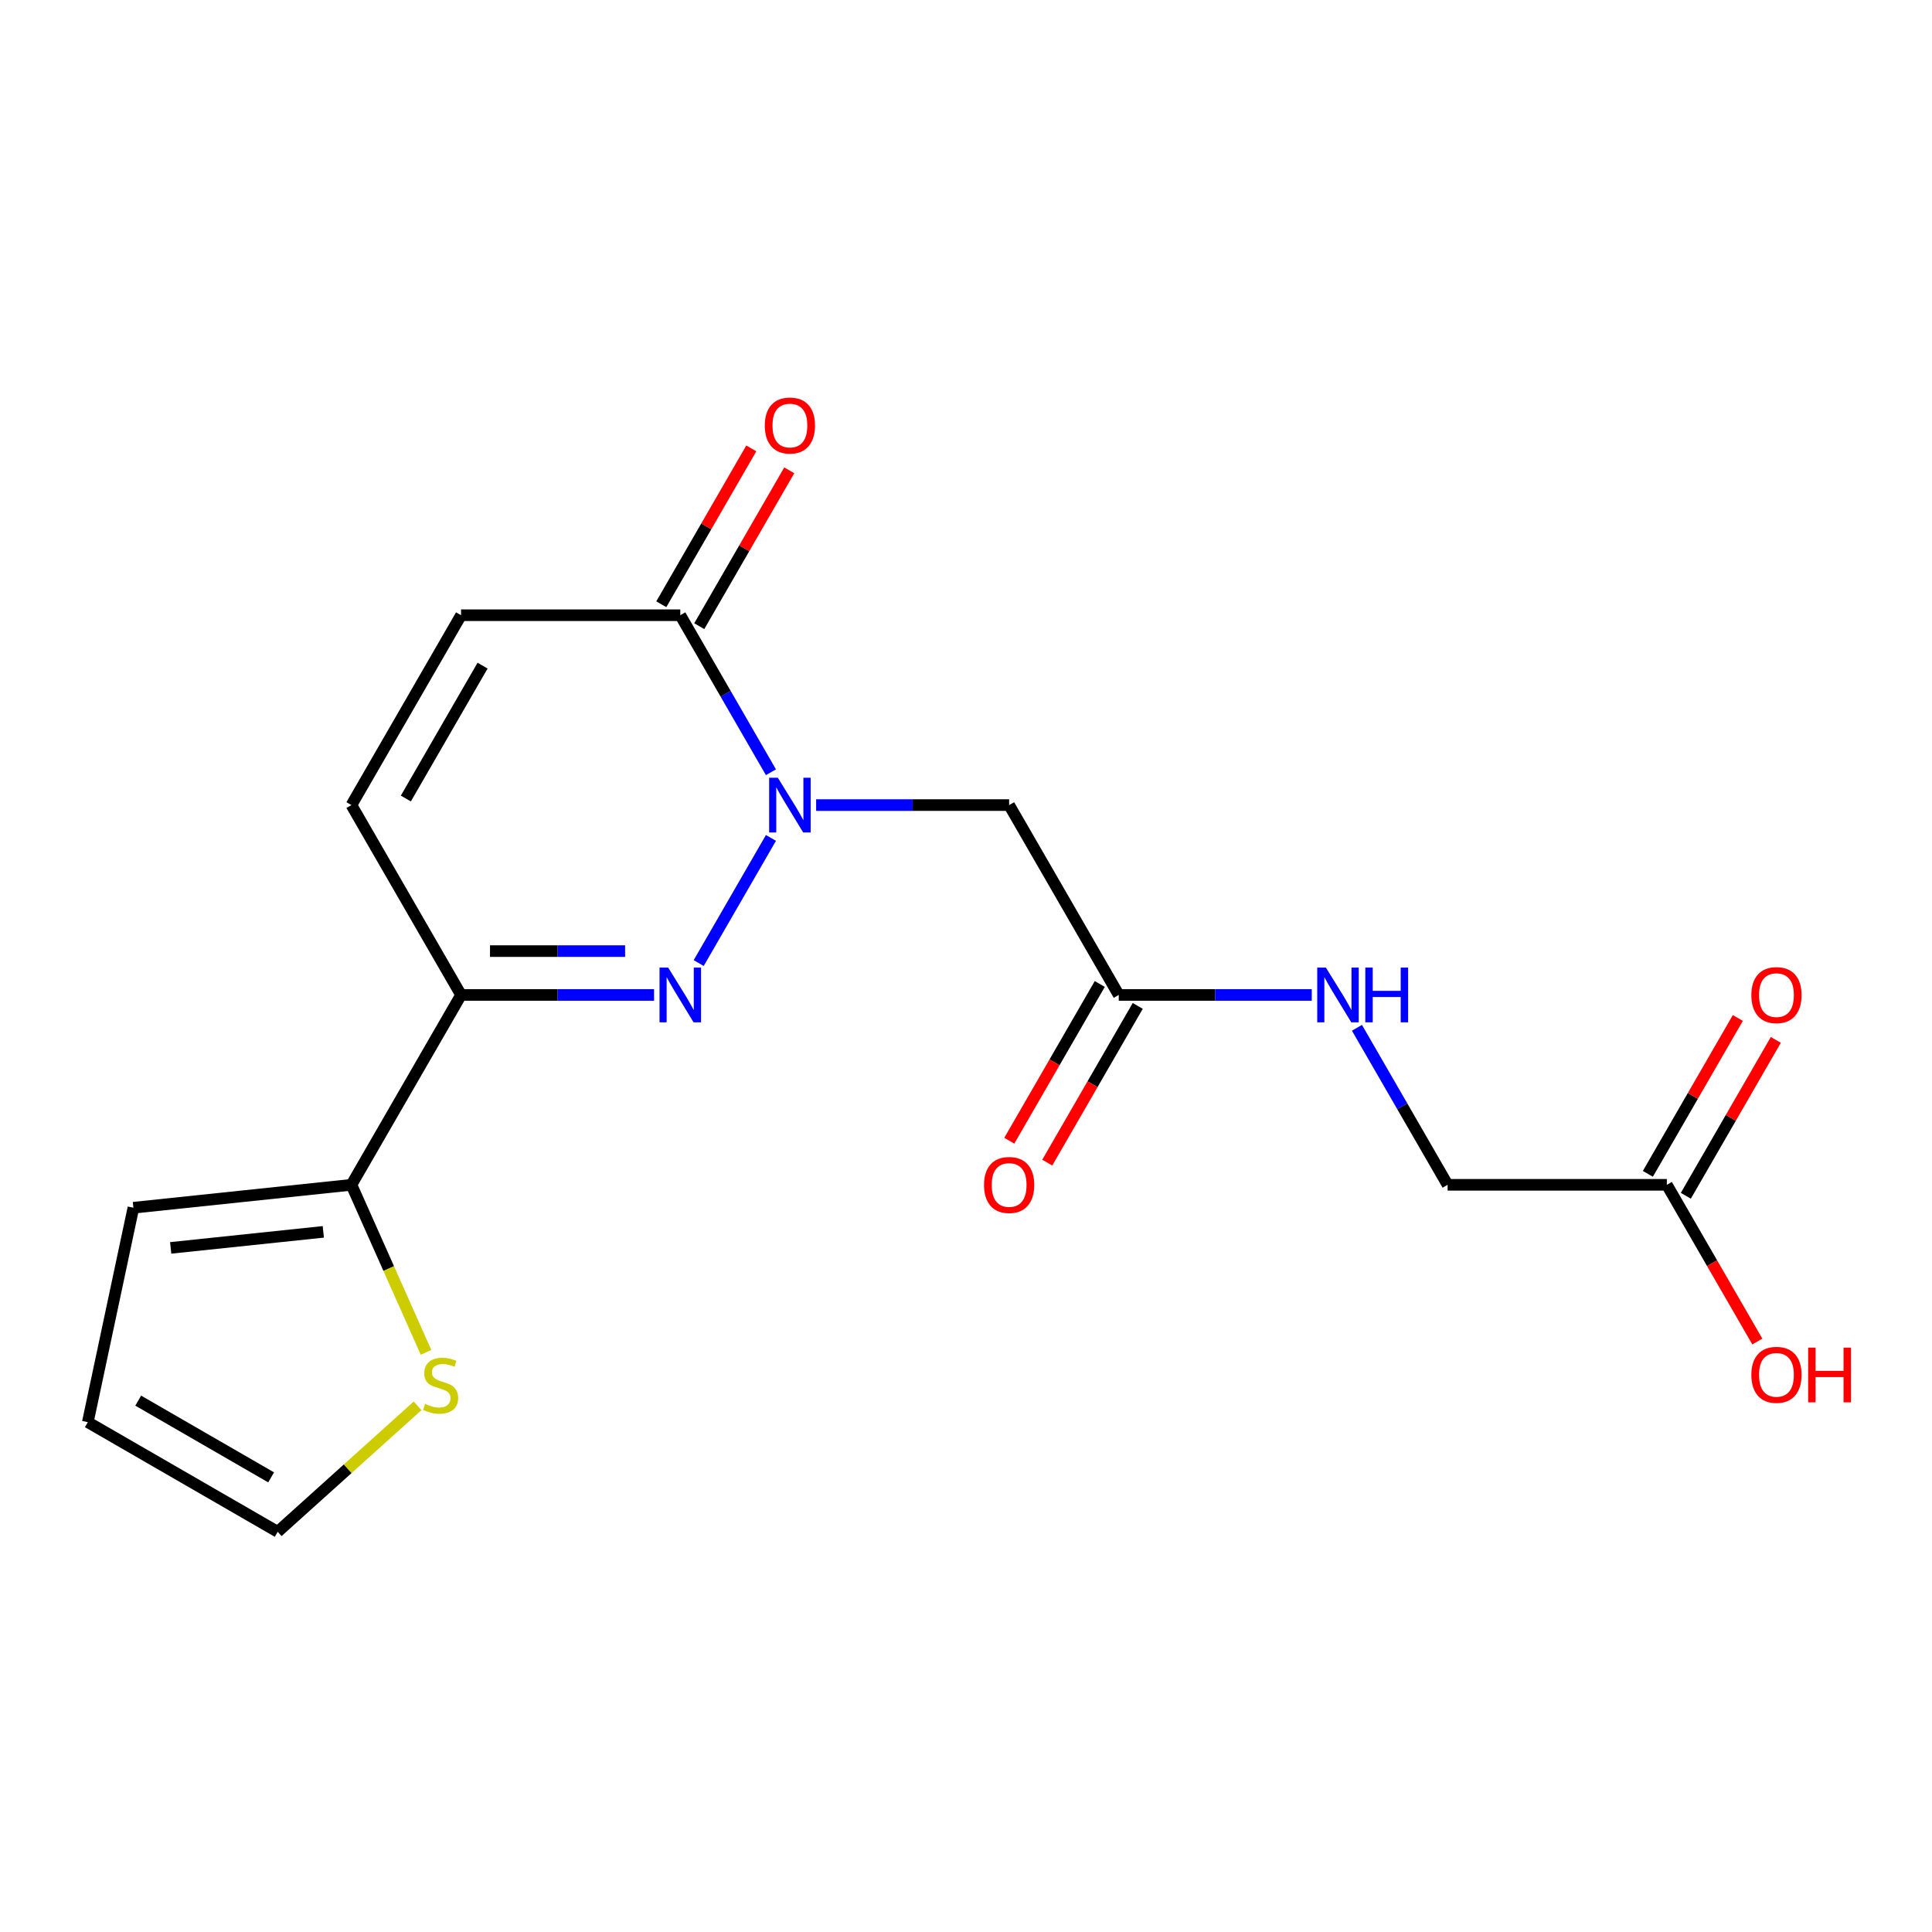 <?xml version='1.0' encoding='iso-8859-1'?>
<svg version='1.1' baseProfile='full'
              xmlns='http://www.w3.org/2000/svg'
                      xmlns:rdkit='http://www.rdkit.org/xml'
                      xmlns:xlink='http://www.w3.org/1999/xlink'
                  xml:space='preserve'
width='1000px' height='1000px' viewBox='0 0 1000 1000'>
<!-- END OF HEADER -->
<rect style='opacity:1.0;fill:#FFFFFF;stroke:none' width='1000' height='1000' x='0' y='0'> </rect>
<path class='bond-0' d='M 399.039,433.708 L 361.645,498.478' style='fill:none;fill-rule:evenodd;stroke:#0000FF;stroke-width:6px;stroke-linecap:butt;stroke-linejoin:miter;stroke-opacity:1' />
<path class='bond-2' d='M 399.039,399.714 L 375.577,359.076' style='fill:none;fill-rule:evenodd;stroke:#0000FF;stroke-width:6px;stroke-linecap:butt;stroke-linejoin:miter;stroke-opacity:1' />
<path class='bond-2' d='M 375.577,359.076 L 352.115,318.438' style='fill:none;fill-rule:evenodd;stroke:#000000;stroke-width:6px;stroke-linecap:butt;stroke-linejoin:miter;stroke-opacity:1' />
<path class='bond-3' d='M 422.43,416.711 L 472.379,416.711' style='fill:none;fill-rule:evenodd;stroke:#0000FF;stroke-width:6px;stroke-linecap:butt;stroke-linejoin:miter;stroke-opacity:1' />
<path class='bond-3' d='M 472.379,416.711 L 522.328,416.711' style='fill:none;fill-rule:evenodd;stroke:#000000;stroke-width:6px;stroke-linecap:butt;stroke-linejoin:miter;stroke-opacity:1' />
<path class='bond-1' d='M 338.538,514.984 L 288.589,514.984' style='fill:none;fill-rule:evenodd;stroke:#0000FF;stroke-width:6px;stroke-linecap:butt;stroke-linejoin:miter;stroke-opacity:1' />
<path class='bond-1' d='M 288.589,514.984 L 238.639,514.984' style='fill:none;fill-rule:evenodd;stroke:#000000;stroke-width:6px;stroke-linecap:butt;stroke-linejoin:miter;stroke-opacity:1' />
<path class='bond-1' d='M 323.553,492.289 L 288.589,492.289' style='fill:none;fill-rule:evenodd;stroke:#0000FF;stroke-width:6px;stroke-linecap:butt;stroke-linejoin:miter;stroke-opacity:1' />
<path class='bond-1' d='M 288.589,492.289 L 253.624,492.289' style='fill:none;fill-rule:evenodd;stroke:#000000;stroke-width:6px;stroke-linecap:butt;stroke-linejoin:miter;stroke-opacity:1' />
<path class='bond-4' d='M 238.639,514.984 L 181.901,613.257' style='fill:none;fill-rule:evenodd;stroke:#000000;stroke-width:6px;stroke-linecap:butt;stroke-linejoin:miter;stroke-opacity:1' />
<path class='bond-19' d='M 238.639,514.984 L 181.901,416.711' style='fill:none;fill-rule:evenodd;stroke:#000000;stroke-width:6px;stroke-linecap:butt;stroke-linejoin:miter;stroke-opacity:1' />
<path class='bond-6' d='M 352.115,318.438 L 238.639,318.438' style='fill:none;fill-rule:evenodd;stroke:#000000;stroke-width:6px;stroke-linecap:butt;stroke-linejoin:miter;stroke-opacity:1' />
<path class='bond-12' d='M 361.942,324.112 L 385.231,283.774' style='fill:none;fill-rule:evenodd;stroke:#000000;stroke-width:6px;stroke-linecap:butt;stroke-linejoin:miter;stroke-opacity:1' />
<path class='bond-12' d='M 385.231,283.774 L 408.52,243.436' style='fill:none;fill-rule:evenodd;stroke:#FF0000;stroke-width:6px;stroke-linecap:butt;stroke-linejoin:miter;stroke-opacity:1' />
<path class='bond-12' d='M 342.288,312.765 L 365.577,272.427' style='fill:none;fill-rule:evenodd;stroke:#000000;stroke-width:6px;stroke-linecap:butt;stroke-linejoin:miter;stroke-opacity:1' />
<path class='bond-12' d='M 365.577,272.427 L 388.866,232.089' style='fill:none;fill-rule:evenodd;stroke:#FF0000;stroke-width:6px;stroke-linecap:butt;stroke-linejoin:miter;stroke-opacity:1' />
<path class='bond-7' d='M 522.328,416.711 L 579.066,514.984' style='fill:none;fill-rule:evenodd;stroke:#000000;stroke-width:6px;stroke-linecap:butt;stroke-linejoin:miter;stroke-opacity:1' />
<path class='bond-8' d='M 181.901,613.257 L 201.204,656.611' style='fill:none;fill-rule:evenodd;stroke:#000000;stroke-width:6px;stroke-linecap:butt;stroke-linejoin:miter;stroke-opacity:1' />
<path class='bond-8' d='M 201.204,656.611 L 220.506,699.965' style='fill:none;fill-rule:evenodd;stroke:#CCCC00;stroke-width:6px;stroke-linecap:butt;stroke-linejoin:miter;stroke-opacity:1' />
<path class='bond-11' d='M 181.901,613.257 L 69.047,625.118' style='fill:none;fill-rule:evenodd;stroke:#000000;stroke-width:6px;stroke-linecap:butt;stroke-linejoin:miter;stroke-opacity:1' />
<path class='bond-11' d='M 167.346,637.607 L 88.348,645.91' style='fill:none;fill-rule:evenodd;stroke:#000000;stroke-width:6px;stroke-linecap:butt;stroke-linejoin:miter;stroke-opacity:1' />
<path class='bond-5' d='M 181.901,416.711 L 238.639,318.438' style='fill:none;fill-rule:evenodd;stroke:#000000;stroke-width:6px;stroke-linecap:butt;stroke-linejoin:miter;stroke-opacity:1' />
<path class='bond-5' d='M 210.067,413.318 L 249.783,344.527' style='fill:none;fill-rule:evenodd;stroke:#000000;stroke-width:6px;stroke-linecap:butt;stroke-linejoin:miter;stroke-opacity:1' />
<path class='bond-10' d='M 579.066,514.984 L 629.015,514.984' style='fill:none;fill-rule:evenodd;stroke:#000000;stroke-width:6px;stroke-linecap:butt;stroke-linejoin:miter;stroke-opacity:1' />
<path class='bond-10' d='M 629.015,514.984 L 678.965,514.984' style='fill:none;fill-rule:evenodd;stroke:#0000FF;stroke-width:6px;stroke-linecap:butt;stroke-linejoin:miter;stroke-opacity:1' />
<path class='bond-15' d='M 569.239,509.31 L 545.823,549.868' style='fill:none;fill-rule:evenodd;stroke:#000000;stroke-width:6px;stroke-linecap:butt;stroke-linejoin:miter;stroke-opacity:1' />
<path class='bond-15' d='M 545.823,549.868 L 522.406,590.426' style='fill:none;fill-rule:evenodd;stroke:#FF0000;stroke-width:6px;stroke-linecap:butt;stroke-linejoin:miter;stroke-opacity:1' />
<path class='bond-15' d='M 588.893,520.658 L 565.477,561.216' style='fill:none;fill-rule:evenodd;stroke:#000000;stroke-width:6px;stroke-linecap:butt;stroke-linejoin:miter;stroke-opacity:1' />
<path class='bond-15' d='M 565.477,561.216 L 542.061,601.774' style='fill:none;fill-rule:evenodd;stroke:#FF0000;stroke-width:6px;stroke-linecap:butt;stroke-linejoin:miter;stroke-opacity:1' />
<path class='bond-13' d='M 216.139,727.652 L 179.933,760.252' style='fill:none;fill-rule:evenodd;stroke:#CCCC00;stroke-width:6px;stroke-linecap:butt;stroke-linejoin:miter;stroke-opacity:1' />
<path class='bond-13' d='M 179.933,760.252 L 143.727,792.852' style='fill:none;fill-rule:evenodd;stroke:#000000;stroke-width:6px;stroke-linecap:butt;stroke-linejoin:miter;stroke-opacity:1' />
<path class='bond-9' d='M 862.755,613.257 L 749.279,613.257' style='fill:none;fill-rule:evenodd;stroke:#000000;stroke-width:6px;stroke-linecap:butt;stroke-linejoin:miter;stroke-opacity:1' />
<path class='bond-16' d='M 872.582,618.93 L 895.871,578.593' style='fill:none;fill-rule:evenodd;stroke:#000000;stroke-width:6px;stroke-linecap:butt;stroke-linejoin:miter;stroke-opacity:1' />
<path class='bond-16' d='M 895.871,578.593 L 919.161,538.255' style='fill:none;fill-rule:evenodd;stroke:#FF0000;stroke-width:6px;stroke-linecap:butt;stroke-linejoin:miter;stroke-opacity:1' />
<path class='bond-16' d='M 852.928,607.583 L 876.217,567.245' style='fill:none;fill-rule:evenodd;stroke:#000000;stroke-width:6px;stroke-linecap:butt;stroke-linejoin:miter;stroke-opacity:1' />
<path class='bond-16' d='M 876.217,567.245 L 899.506,526.907' style='fill:none;fill-rule:evenodd;stroke:#FF0000;stroke-width:6px;stroke-linecap:butt;stroke-linejoin:miter;stroke-opacity:1' />
<path class='bond-18' d='M 862.755,613.257 L 886.171,653.815' style='fill:none;fill-rule:evenodd;stroke:#000000;stroke-width:6px;stroke-linecap:butt;stroke-linejoin:miter;stroke-opacity:1' />
<path class='bond-18' d='M 886.171,653.815 L 909.587,694.373' style='fill:none;fill-rule:evenodd;stroke:#FF0000;stroke-width:6px;stroke-linecap:butt;stroke-linejoin:miter;stroke-opacity:1' />
<path class='bond-17' d='M 702.355,531.981 L 725.817,572.619' style='fill:none;fill-rule:evenodd;stroke:#0000FF;stroke-width:6px;stroke-linecap:butt;stroke-linejoin:miter;stroke-opacity:1' />
<path class='bond-17' d='M 725.817,572.619 L 749.279,613.257' style='fill:none;fill-rule:evenodd;stroke:#000000;stroke-width:6px;stroke-linecap:butt;stroke-linejoin:miter;stroke-opacity:1' />
<path class='bond-14' d='M 69.047,625.118 L 45.455,736.114' style='fill:none;fill-rule:evenodd;stroke:#000000;stroke-width:6px;stroke-linecap:butt;stroke-linejoin:miter;stroke-opacity:1' />
<path class='bond-20' d='M 143.727,792.852 L 45.455,736.114' style='fill:none;fill-rule:evenodd;stroke:#000000;stroke-width:6px;stroke-linecap:butt;stroke-linejoin:miter;stroke-opacity:1' />
<path class='bond-20' d='M 140.334,764.687 L 71.543,724.97' style='fill:none;fill-rule:evenodd;stroke:#000000;stroke-width:6px;stroke-linecap:butt;stroke-linejoin:miter;stroke-opacity:1' />
<path  class='atom-0' d='M 402.593 402.551
L 411.873 417.551
Q 412.793 419.031, 414.273 421.711
Q 415.753 424.391, 415.833 424.551
L 415.833 402.551
L 419.593 402.551
L 419.593 430.871
L 415.713 430.871
L 405.753 414.471
Q 404.593 412.551, 403.353 410.351
Q 402.153 408.151, 401.793 407.471
L 401.793 430.871
L 398.113 430.871
L 398.113 402.551
L 402.593 402.551
' fill='#0000FF'/>
<path  class='atom-1' d='M 345.855 500.824
L 355.135 515.824
Q 356.055 517.304, 357.535 519.984
Q 359.015 522.664, 359.095 522.824
L 359.095 500.824
L 362.855 500.824
L 362.855 529.144
L 358.975 529.144
L 349.015 512.744
Q 347.855 510.824, 346.615 508.624
Q 345.415 506.424, 345.055 505.744
L 345.055 529.144
L 341.375 529.144
L 341.375 500.824
L 345.855 500.824
' fill='#0000FF'/>
<path  class='atom-9' d='M 220.056 726.642
Q 220.376 726.762, 221.696 727.322
Q 223.016 727.882, 224.456 728.242
Q 225.936 728.562, 227.376 728.562
Q 230.056 728.562, 231.616 727.282
Q 233.176 725.962, 233.176 723.682
Q 233.176 722.122, 232.376 721.162
Q 231.616 720.202, 230.416 719.682
Q 229.216 719.162, 227.216 718.562
Q 224.696 717.802, 223.176 717.082
Q 221.696 716.362, 220.616 714.842
Q 219.576 713.322, 219.576 710.762
Q 219.576 707.202, 221.976 705.002
Q 224.416 702.802, 229.216 702.802
Q 232.496 702.802, 236.216 704.362
L 235.296 707.442
Q 231.896 706.042, 229.336 706.042
Q 226.576 706.042, 225.056 707.202
Q 223.536 708.322, 223.576 710.282
Q 223.576 711.802, 224.336 712.722
Q 225.136 713.642, 226.256 714.162
Q 227.416 714.682, 229.336 715.282
Q 231.896 716.082, 233.416 716.882
Q 234.936 717.682, 236.016 719.322
Q 237.136 720.922, 237.136 723.682
Q 237.136 727.602, 234.496 729.722
Q 231.896 731.802, 227.536 731.802
Q 225.016 731.802, 223.096 731.242
Q 221.216 730.722, 218.976 729.802
L 220.056 726.642
' fill='#CCCC00'/>
<path  class='atom-11' d='M 686.282 500.824
L 695.562 515.824
Q 696.482 517.304, 697.962 519.984
Q 699.442 522.664, 699.522 522.824
L 699.522 500.824
L 703.282 500.824
L 703.282 529.144
L 699.402 529.144
L 689.442 512.744
Q 688.282 510.824, 687.042 508.624
Q 685.842 506.424, 685.482 505.744
L 685.482 529.144
L 681.802 529.144
L 681.802 500.824
L 686.282 500.824
' fill='#0000FF'/>
<path  class='atom-11' d='M 706.682 500.824
L 710.522 500.824
L 710.522 512.864
L 725.002 512.864
L 725.002 500.824
L 728.842 500.824
L 728.842 529.144
L 725.002 529.144
L 725.002 516.064
L 710.522 516.064
L 710.522 529.144
L 706.682 529.144
L 706.682 500.824
' fill='#0000FF'/>
<path  class='atom-13' d='M 395.853 220.246
Q 395.853 213.446, 399.213 209.646
Q 402.573 205.846, 408.853 205.846
Q 415.133 205.846, 418.493 209.646
Q 421.853 213.446, 421.853 220.246
Q 421.853 227.126, 418.453 231.046
Q 415.053 234.926, 408.853 234.926
Q 402.613 234.926, 399.213 231.046
Q 395.853 227.166, 395.853 220.246
M 408.853 231.726
Q 413.173 231.726, 415.493 228.846
Q 417.853 225.926, 417.853 220.246
Q 417.853 214.686, 415.493 211.886
Q 413.173 209.046, 408.853 209.046
Q 404.533 209.046, 402.173 211.846
Q 399.853 214.646, 399.853 220.246
Q 399.853 225.966, 402.173 228.846
Q 404.533 231.726, 408.853 231.726
' fill='#FF0000'/>
<path  class='atom-16' d='M 509.328 613.337
Q 509.328 606.537, 512.688 602.737
Q 516.048 598.937, 522.328 598.937
Q 528.608 598.937, 531.968 602.737
Q 535.328 606.537, 535.328 613.337
Q 535.328 620.217, 531.928 624.137
Q 528.528 628.017, 522.328 628.017
Q 516.088 628.017, 512.688 624.137
Q 509.328 620.257, 509.328 613.337
M 522.328 624.817
Q 526.648 624.817, 528.968 621.937
Q 531.328 619.017, 531.328 613.337
Q 531.328 607.777, 528.968 604.977
Q 526.648 602.137, 522.328 602.137
Q 518.008 602.137, 515.648 604.937
Q 513.328 607.737, 513.328 613.337
Q 513.328 619.057, 515.648 621.937
Q 518.008 624.817, 522.328 624.817
' fill='#FF0000'/>
<path  class='atom-17' d='M 906.493 515.064
Q 906.493 508.264, 909.853 504.464
Q 913.213 500.664, 919.493 500.664
Q 925.773 500.664, 929.133 504.464
Q 932.493 508.264, 932.493 515.064
Q 932.493 521.944, 929.093 525.864
Q 925.693 529.744, 919.493 529.744
Q 913.253 529.744, 909.853 525.864
Q 906.493 521.984, 906.493 515.064
M 919.493 526.544
Q 923.813 526.544, 926.133 523.664
Q 928.493 520.744, 928.493 515.064
Q 928.493 509.504, 926.133 506.704
Q 923.813 503.864, 919.493 503.864
Q 915.173 503.864, 912.813 506.664
Q 910.493 509.464, 910.493 515.064
Q 910.493 520.784, 912.813 523.664
Q 915.173 526.544, 919.493 526.544
' fill='#FF0000'/>
<path  class='atom-19' d='M 906.493 711.609
Q 906.493 704.809, 909.853 701.009
Q 913.213 697.209, 919.493 697.209
Q 925.773 697.209, 929.133 701.009
Q 932.493 704.809, 932.493 711.609
Q 932.493 718.489, 929.093 722.409
Q 925.693 726.289, 919.493 726.289
Q 913.253 726.289, 909.853 722.409
Q 906.493 718.529, 906.493 711.609
M 919.493 723.089
Q 923.813 723.089, 926.133 720.209
Q 928.493 717.289, 928.493 711.609
Q 928.493 706.049, 926.133 703.249
Q 923.813 700.409, 919.493 700.409
Q 915.173 700.409, 912.813 703.209
Q 910.493 706.009, 910.493 711.609
Q 910.493 717.329, 912.813 720.209
Q 915.173 723.089, 919.493 723.089
' fill='#FF0000'/>
<path  class='atom-19' d='M 935.893 697.529
L 939.733 697.529
L 939.733 709.569
L 954.213 709.569
L 954.213 697.529
L 958.053 697.529
L 958.053 725.849
L 954.213 725.849
L 954.213 712.769
L 939.733 712.769
L 939.733 725.849
L 935.893 725.849
L 935.893 697.529
' fill='#FF0000'/>
</svg>
